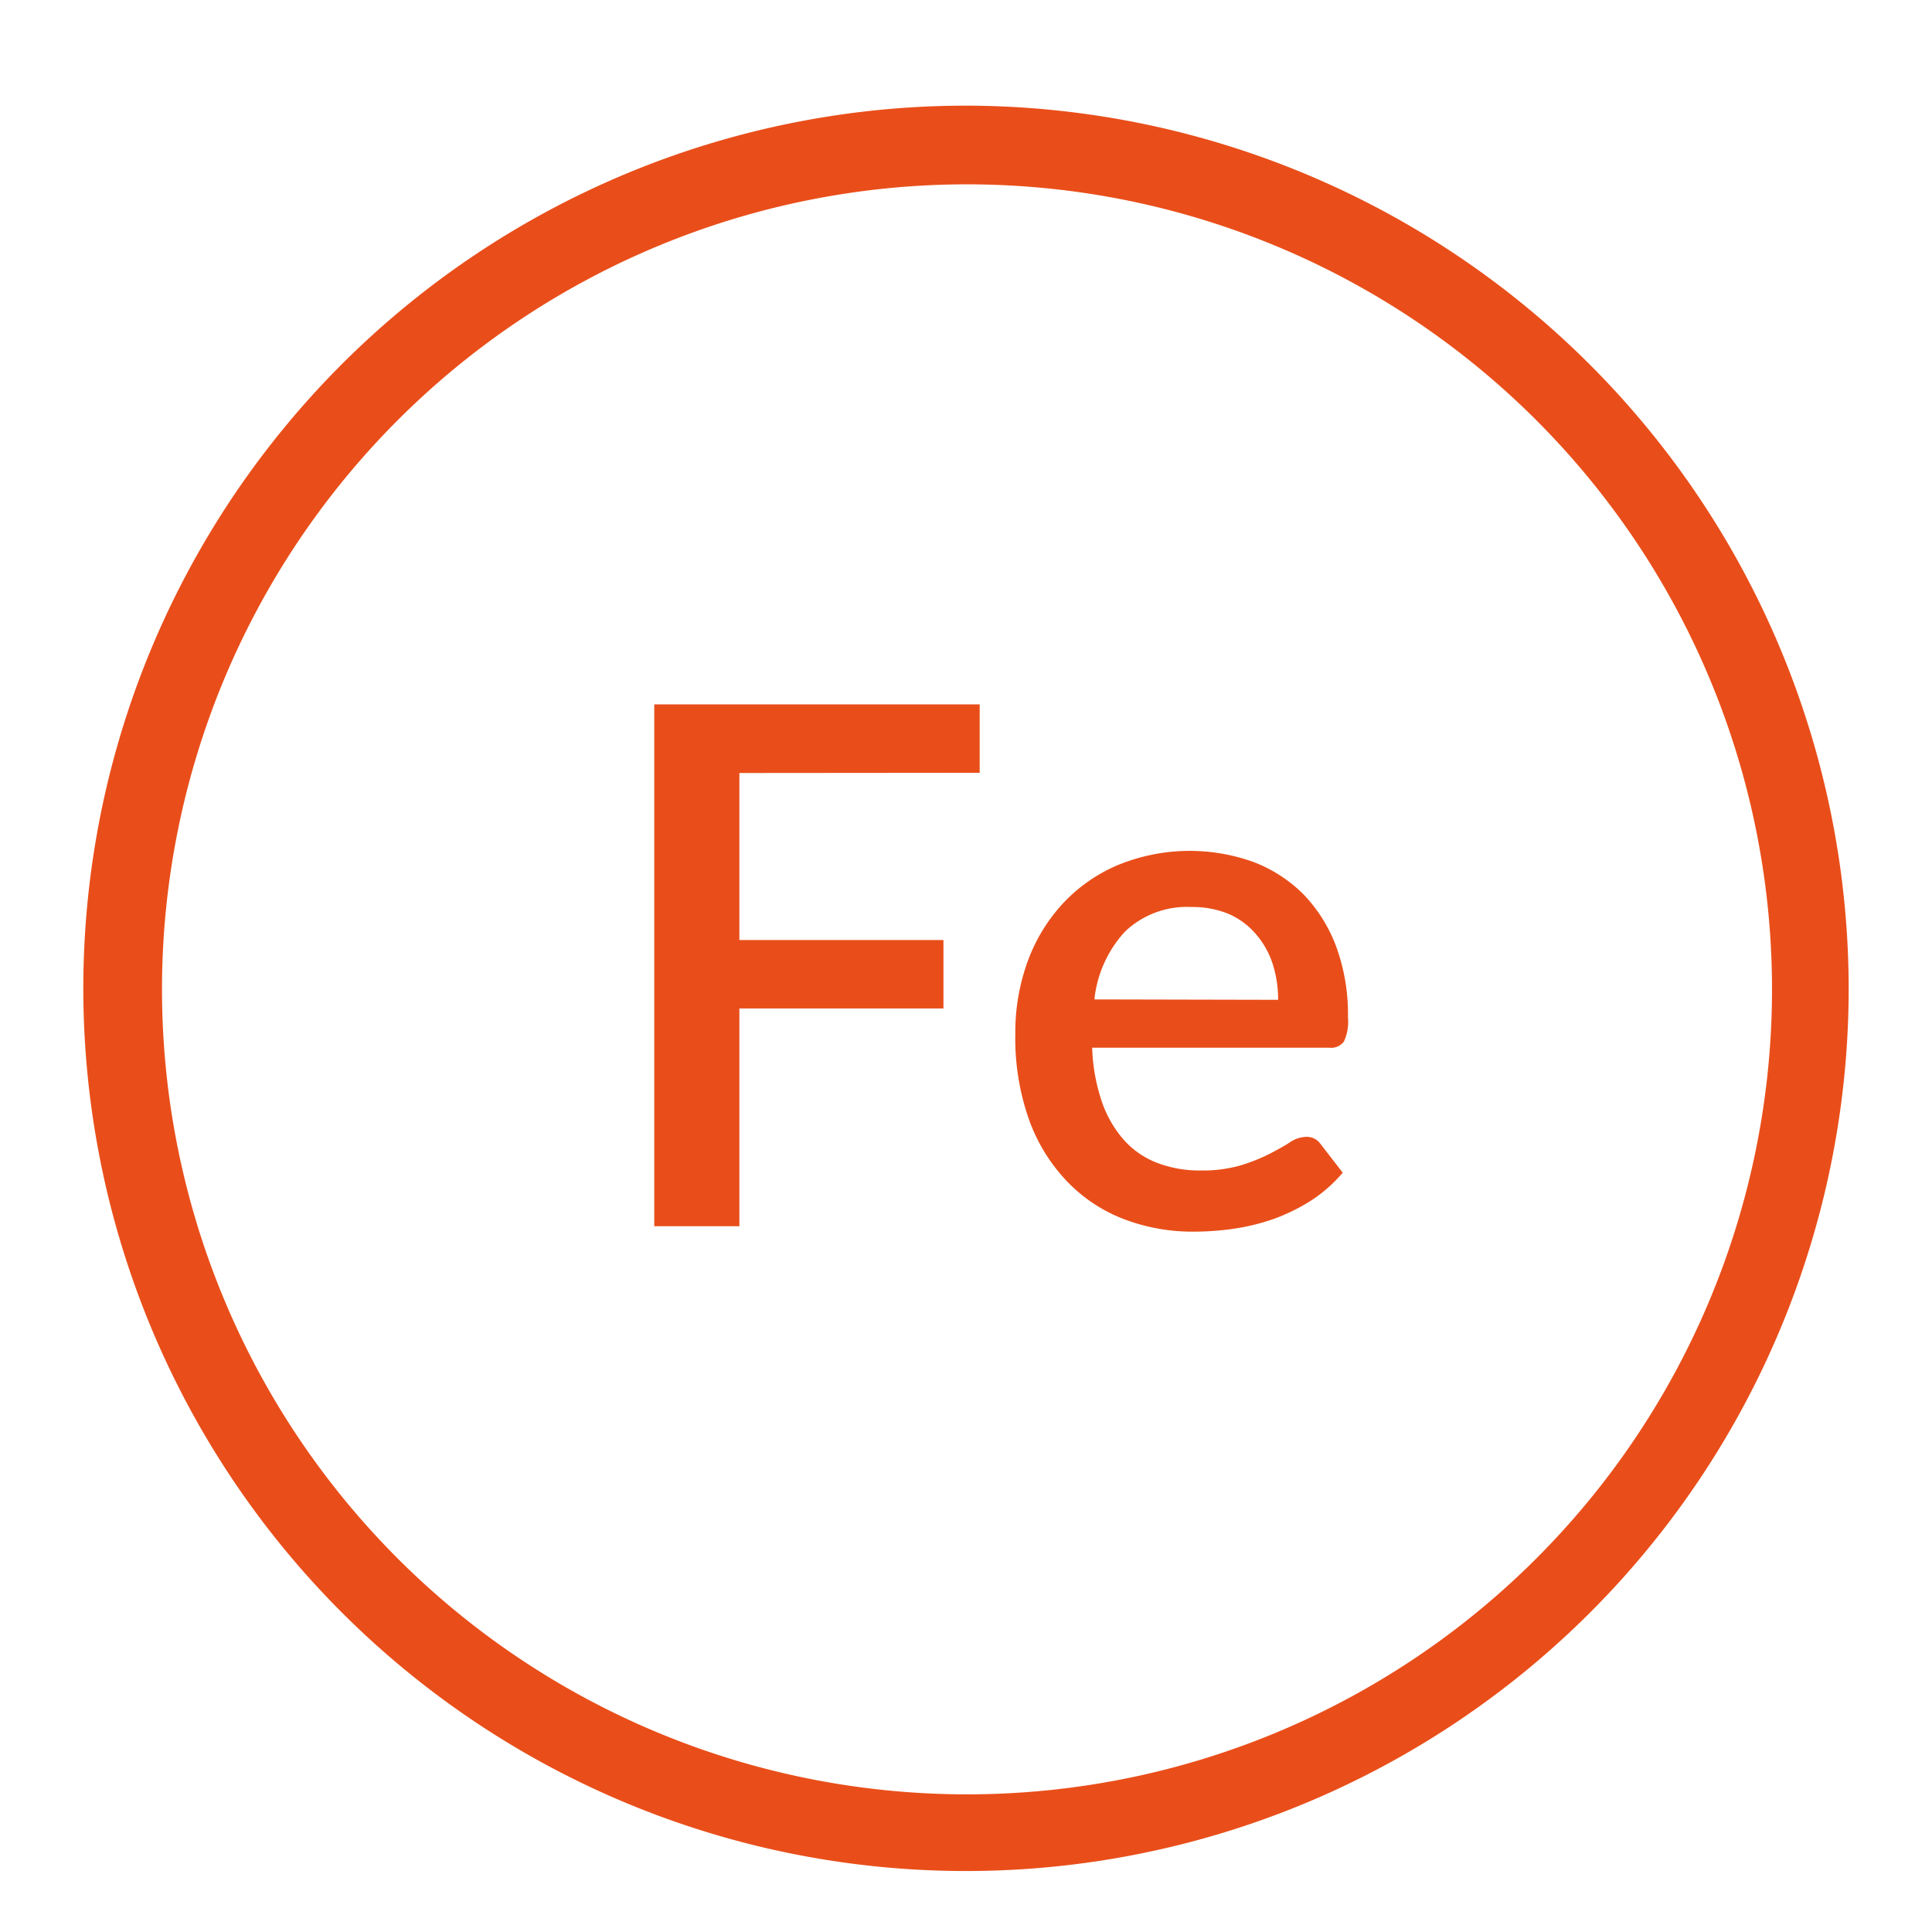 <svg id="Layer_1" data-name="Layer 1" xmlns="http://www.w3.org/2000/svg" viewBox="0 0 96 96"><defs><style>.cls-1{isolation:isolate;}.cls-2{fill:#e94e1a;}</style></defs><g id="Fe" class="cls-1"><g class="cls-1"><path class="cls-2" d="M36.74,38.41v8.3H46.88v3.4H36.74V60.93H32.51V35H48.68v3.4Z"/><path class="cls-2" d="M54.27,52.06a9.17,9.17,0,0,0,.49,2.71,5.61,5.61,0,0,0,1.11,1.9,4.25,4.25,0,0,0,1.65,1.12,5.88,5.88,0,0,0,2.15.37,6.77,6.77,0,0,0,2-.26,9,9,0,0,0,1.44-.58c.4-.21.75-.4,1-.57a1.5,1.5,0,0,1,.79-.26.83.83,0,0,1,.72.36l1.1,1.42a7.19,7.19,0,0,1-1.55,1.37,9.46,9.46,0,0,1-1.83.91,10.65,10.65,0,0,1-2,.5,13.88,13.88,0,0,1-2,.15,9.56,9.56,0,0,1-3.54-.64A7.72,7.72,0,0,1,53,58.68a8.64,8.64,0,0,1-1.88-3.08,12.19,12.19,0,0,1-.67-4.23,10.35,10.35,0,0,1,.6-3.56,8.55,8.55,0,0,1,1.73-2.88A8,8,0,0,1,55.51,43a9.38,9.38,0,0,1,6.77-.17,7.08,7.08,0,0,1,2.49,1.61,7.52,7.52,0,0,1,1.63,2.61,9.77,9.77,0,0,1,.58,3.5,2.34,2.34,0,0,1-.2,1.2.78.78,0,0,1-.72.31Zm9.24-2.38a5.87,5.87,0,0,0-.28-1.81,4.3,4.3,0,0,0-.82-1.45,3.79,3.79,0,0,0-1.34-1,4.66,4.66,0,0,0-1.85-.35,4.46,4.46,0,0,0-3.31,1.21,5.88,5.88,0,0,0-1.53,3.38Z"/></g></g><g id="Group_1090" data-name="Group 1090"><g id="Group_830" data-name="Group 830"><g id="Group_829" data-name="Group 829"><path id="Path_1314" data-name="Path 1314" class="cls-2" d="M48,5.25A43.86,43.86,0,1,0,91.86,49.11h0A43.92,43.92,0,0,0,48,5.25Zm0,83.91a40,40,0,1,1,40.05-40A40,40,0,0,1,48,89.16Z"/></g></g></g></svg>